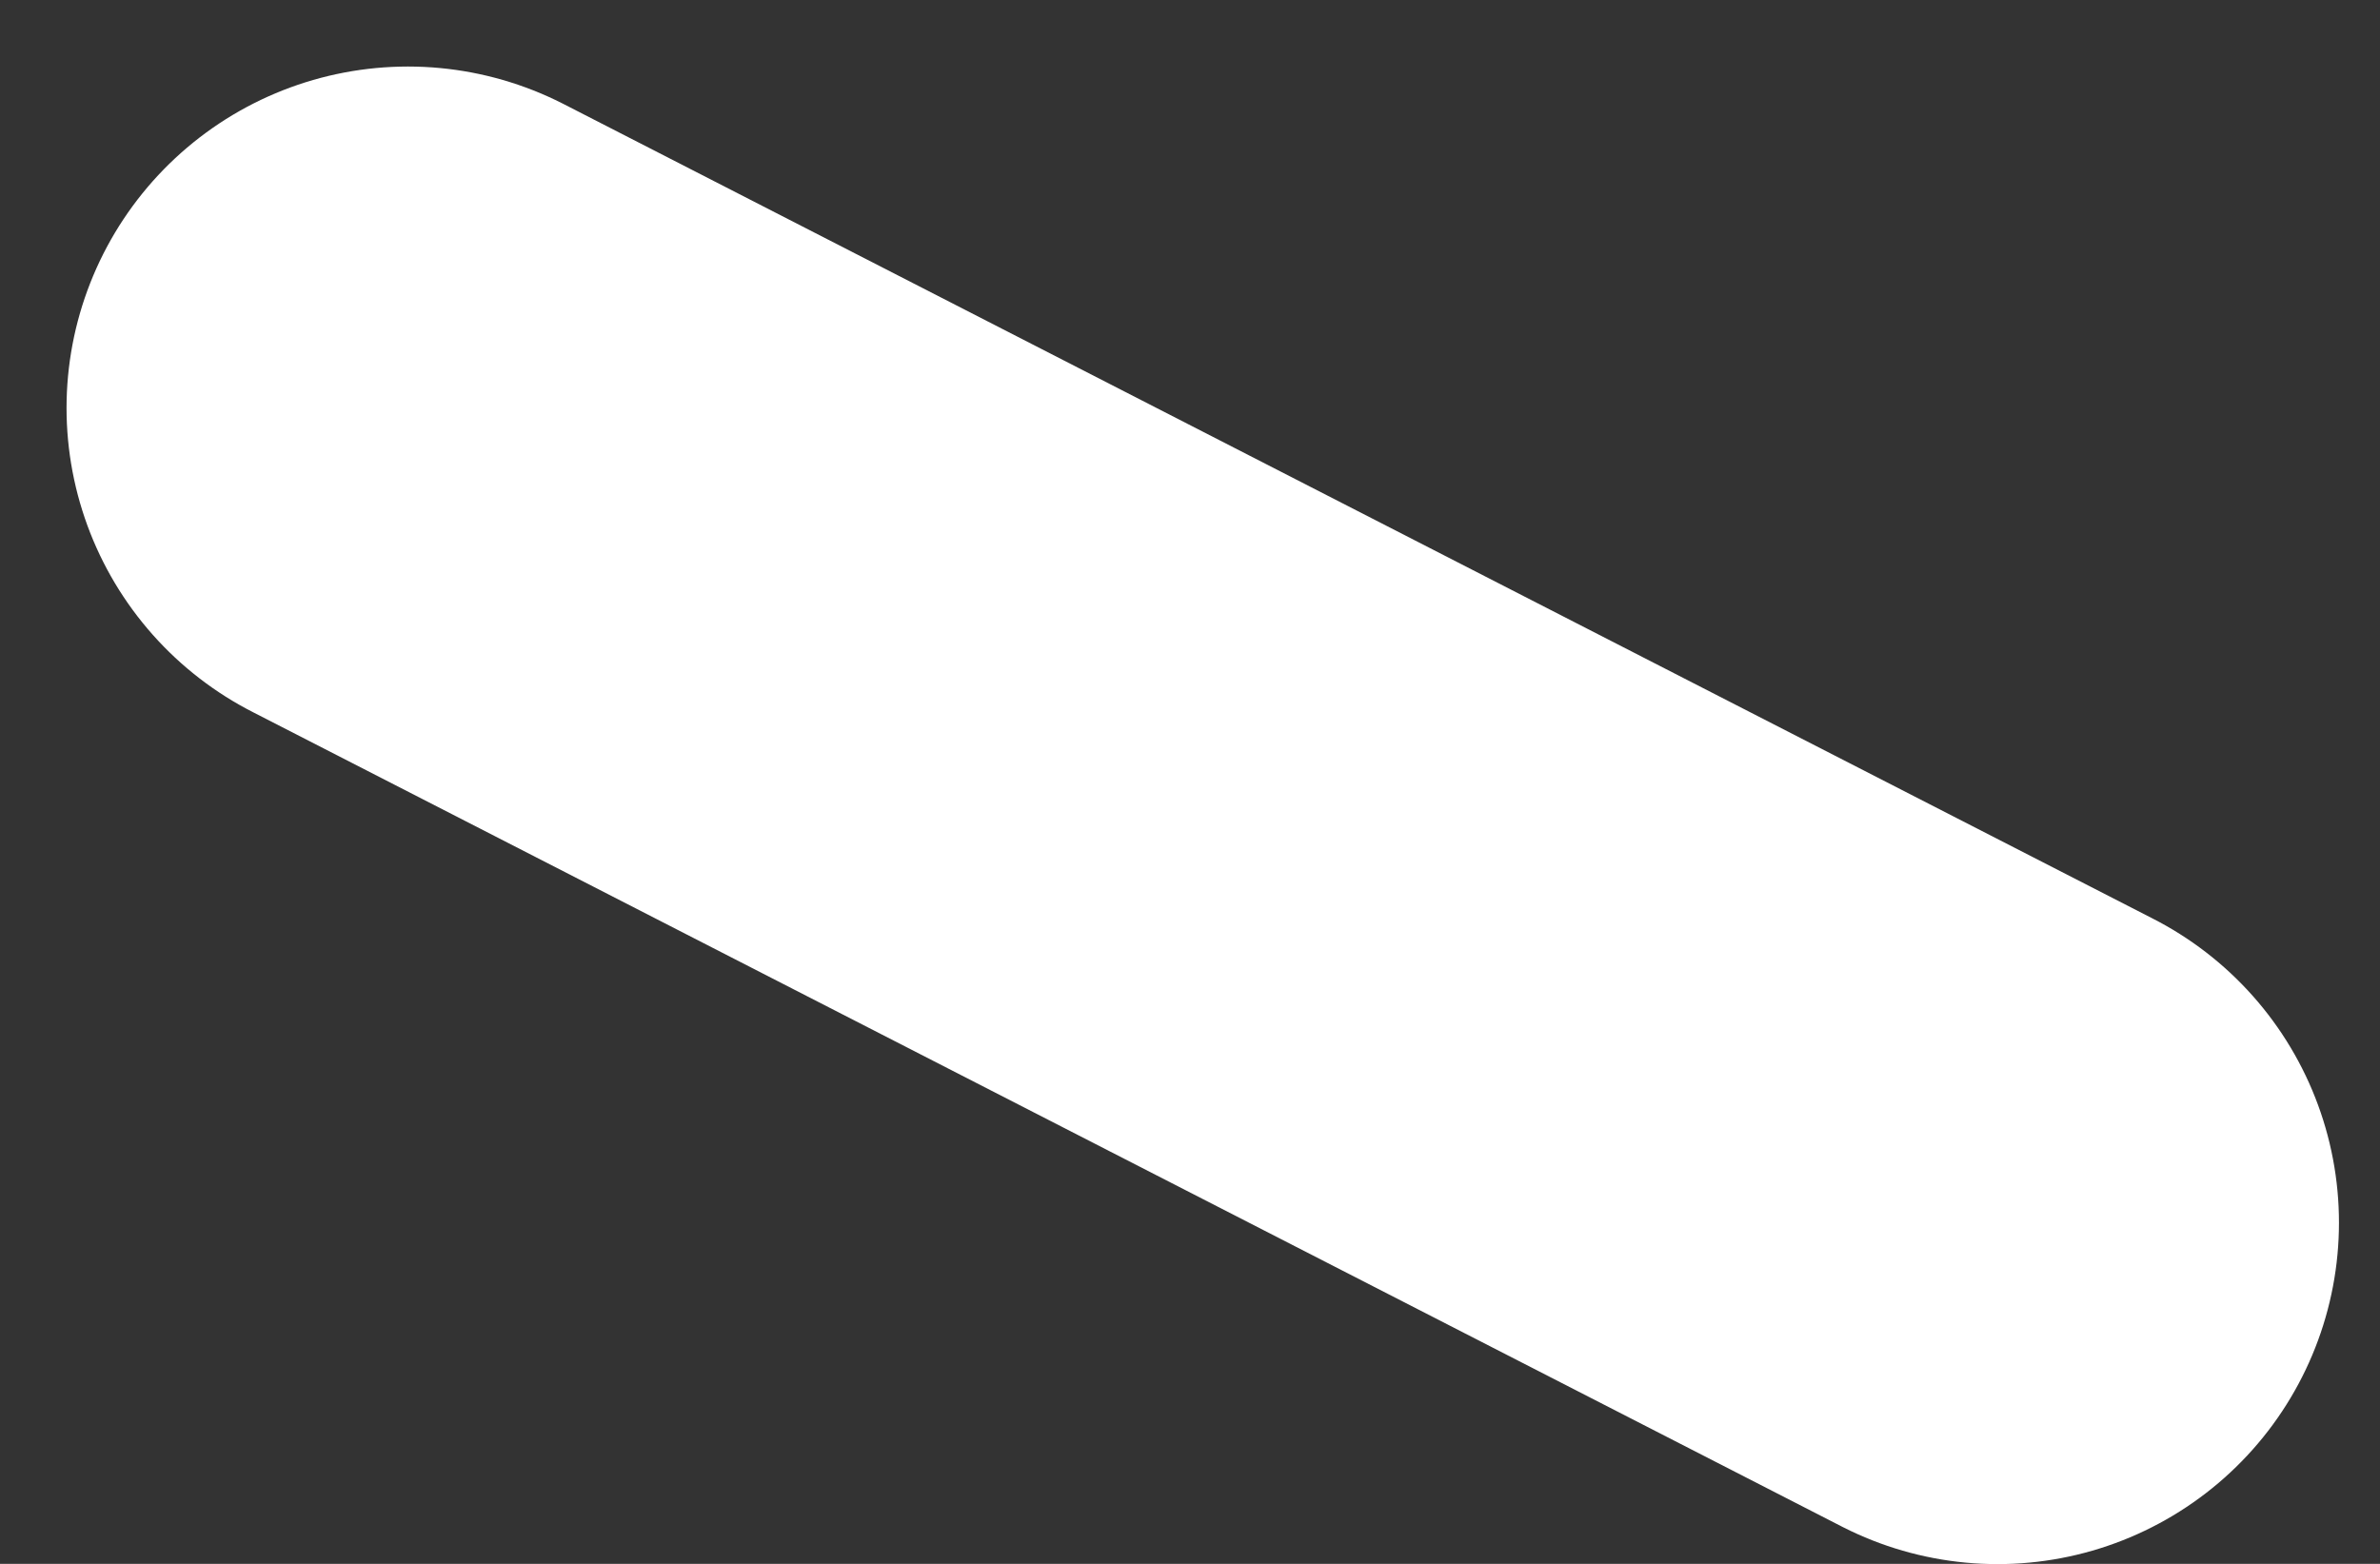 <?xml version="1.0" encoding="utf-8"?>
<svg xmlns="http://www.w3.org/2000/svg" fill="none" height="100%" overflow="visible" preserveAspectRatio="none" style="display: block;" viewBox="0 0 35 23" width="100%">
<rect x="0" y="0" width="35" height="23" fill="#333333" stroke="none"/>
<path d="M6 6L29.375 17.982" id="Vector" stroke="white" stroke-linecap="round" stroke-width="10.043"/>
</svg>